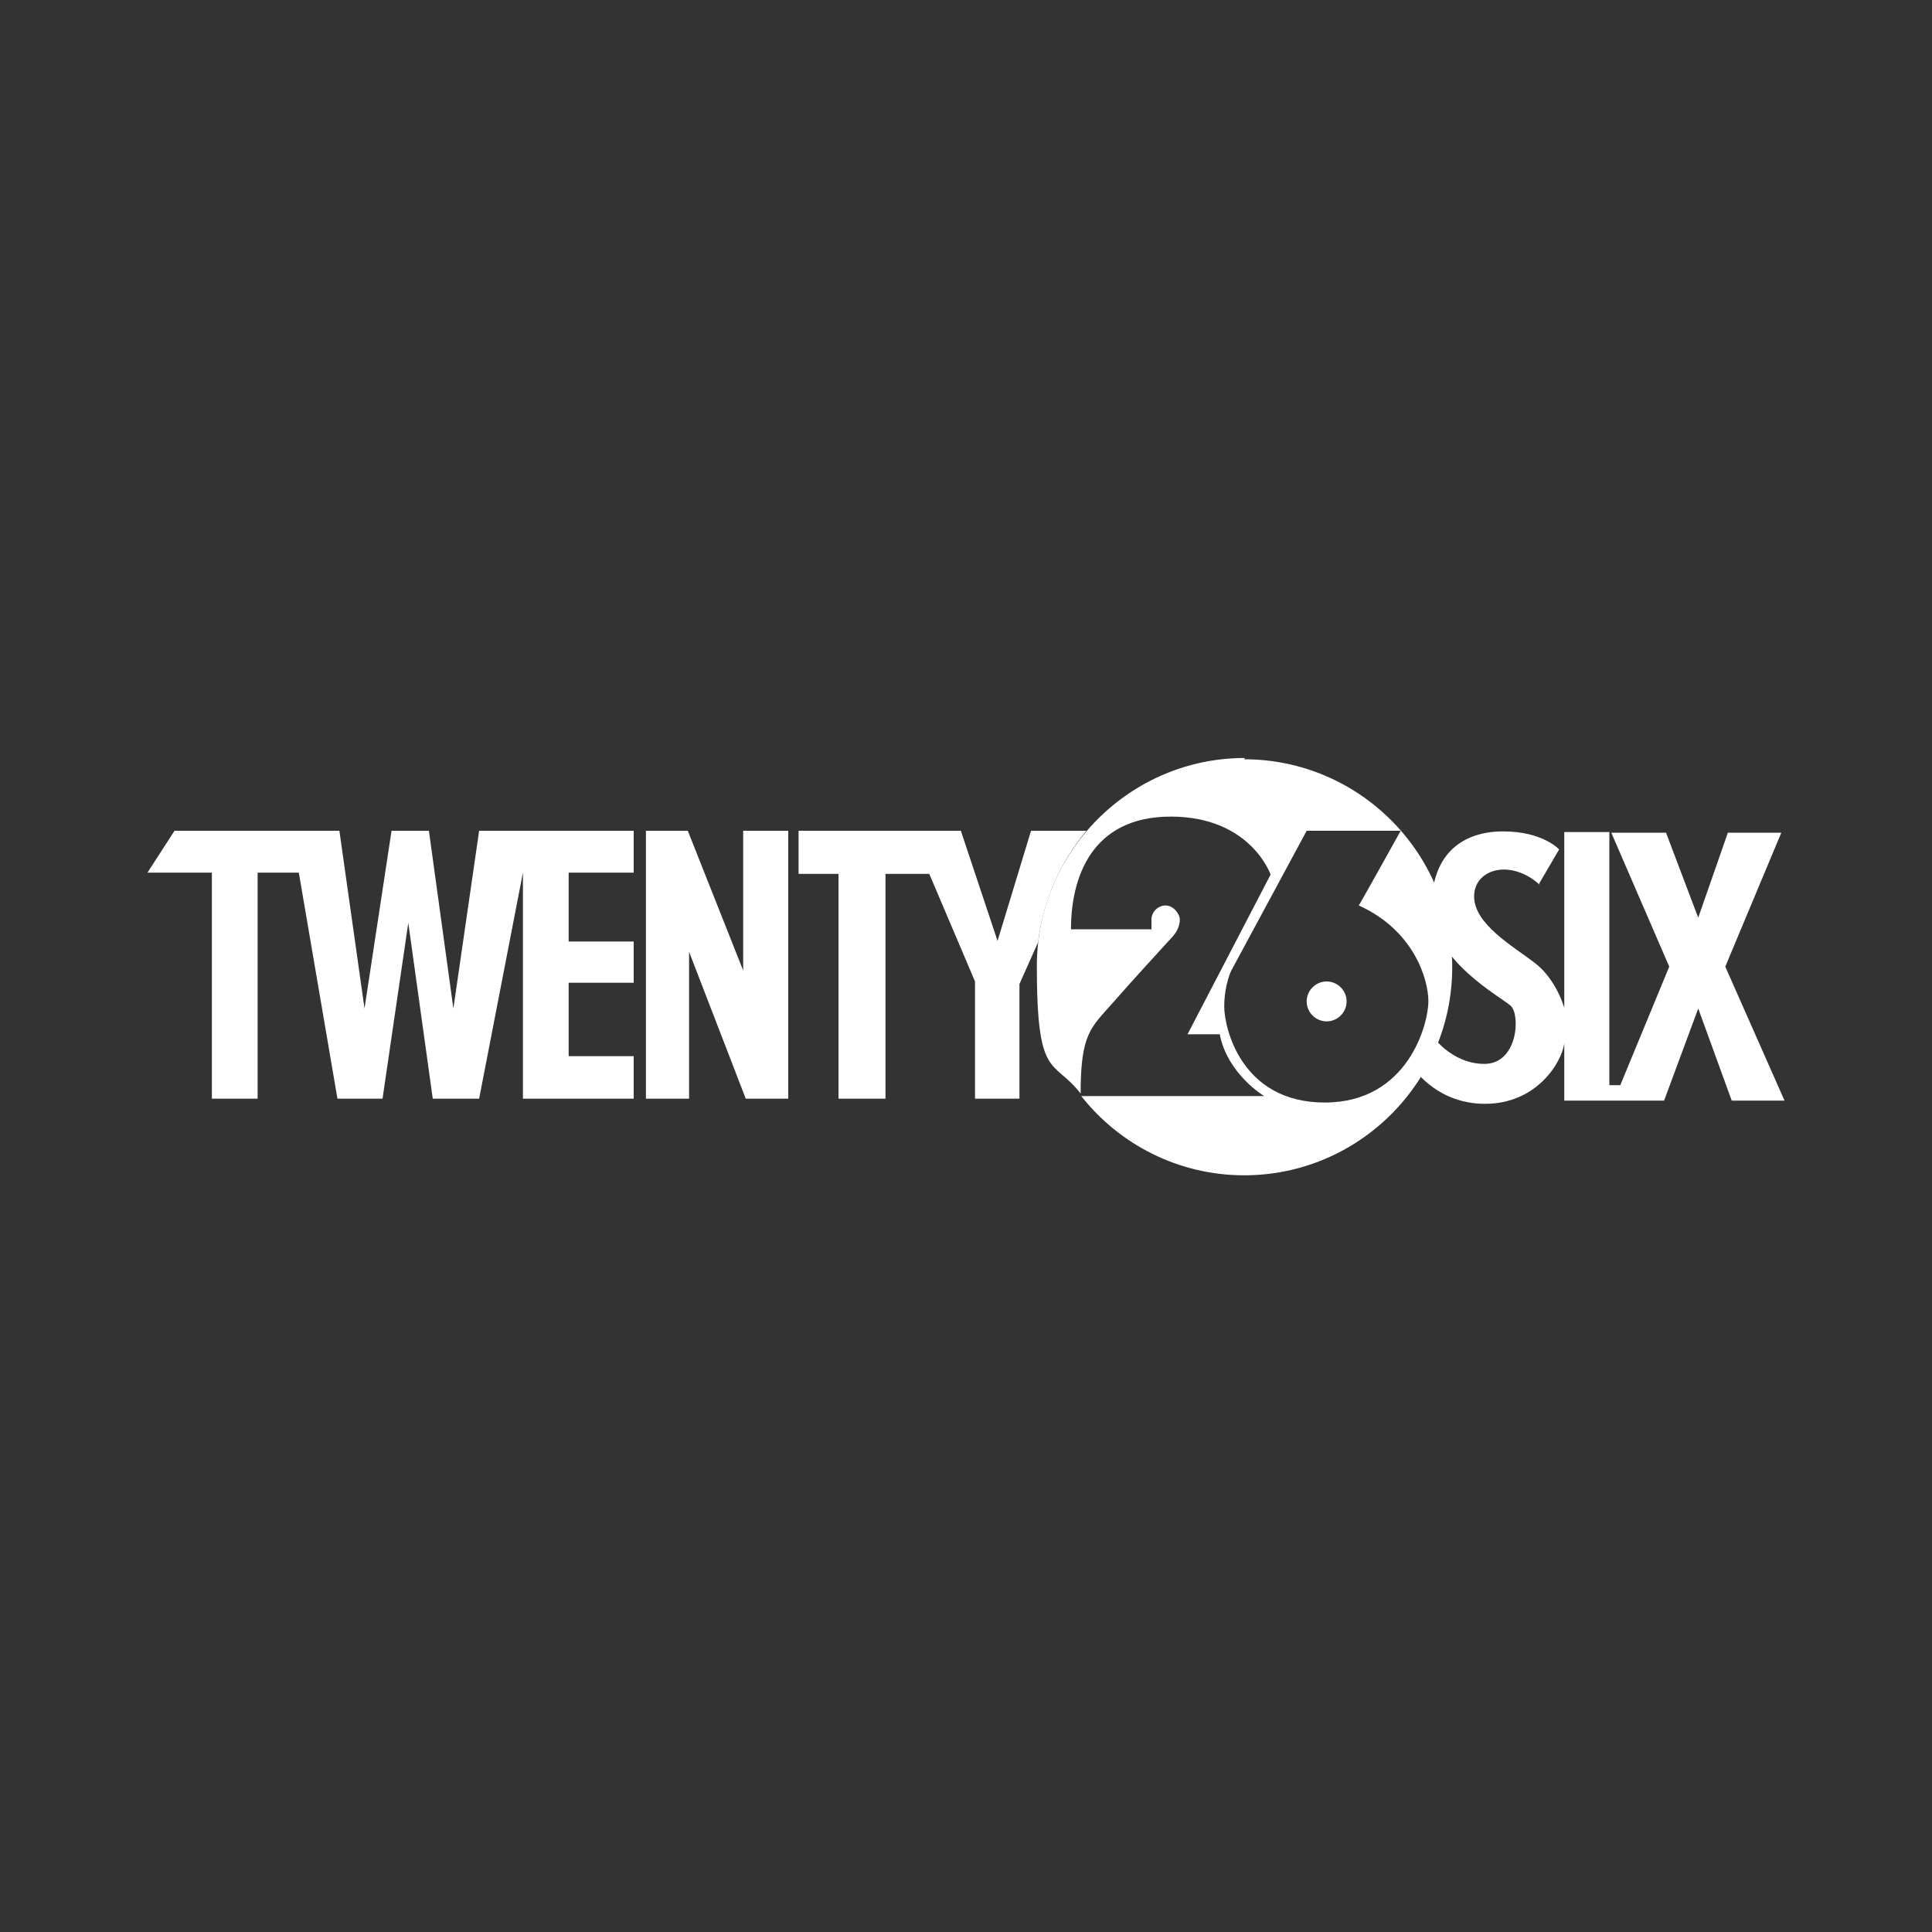 <?xml version="1.0" encoding="UTF-8"?> <svg xmlns="http://www.w3.org/2000/svg" version="1.1" viewBox="0 0 300 300"><rect x="0" y="0" width="300" height="300" fill="#333333" stroke="none"/><defs><style> .cls-1 { fill: #fff; } </style></defs><g><g id="Layer_1"><g><polygon class="cls-1" points="22.9 135.5 27.1 129 52.7 129 56.6 156.6 60.8 129 66.6 129 70.4 156.6 74.4 129 98.4 129 98.4 135.5 88.3 135.5 88.3 146.2 98.4 146.2 98.4 152.6 88.3 152.6 88.3 164 98.4 164 98.4 170.6 81.2 170.6 81.2 135.5 74.4 170.6 67.2 170.6 63.4 143.3 59.4 170.6 52.4 170.6 46.4 135.5 40 135.5 40 170.6 32.9 170.6 32.9 135.5 22.9 135.5"></polygon><polygon class="cls-1" points="100.3 170.6 100.3 129 106.8 129 115.4 150.7 115.4 129 122.4 129 122.4 170.6 115.8 170.6 107 147.8 107 170.6 100.3 170.6"></polygon><path class="cls-1" d="M239,137.2l3.1-5.3s-2.5-2.8-8.7-2.8-11.1,3.4-11.1,11.7,10.8,14,12.3,15.4,1.1,9-4.1,9-8.2-4.5-8.2-4.5l-3.3,4.5s3.6,6.2,11.6,6.2,11.9-6.4,12.3-9.4v8.9h15.5l5.3-14.3,5.2,14.3h8.2l-9.2-20.8,8.7-20.8h-8.3l-4.6,13.2-5-13.2h-8.5l9,20.8-7.6,18.4h-1.7v-39.3h-7v27.3s-1.2-4.4-4.6-7-9.4-6-9.4-10.3,5.7-5.9,10.2-1.8Z"></path><g><path class="cls-1" d="M193.3,117.7c-17.8,0-32.3,14.5-32.3,32.3s2.5,14.3,6.8,19.8c0-9.4,1.6-10.2,5.1-14.2,2.7-3.1,7.3-8.1,9.3-10.3.6-.7,1-1.6,1-2.5s-1-2.2-2.2-2.2-2.2,1-2.2,2.2v1.5h-12.5c0-7.9,3.1-17.5,15.5-17.5s15.5,9,15.5,9l-12.9,24.8h5c1.2,6.2,6.9,9.6,6.9,9.6h-28.4c5.9,7.5,15.1,12.3,25.3,12.3,17.8,0,32.3-14.5,32.3-32.3s-14.5-32.3-32.3-32.3ZM205.7,171.2c-12.9,0-15.6-11.5-15.6-14.9s1.1-5.6,1.1-5.6l11.7-21.7h14.6s-4.1,7.4-6.5,11.6c8.6,3.9,10.8,11.5,10.8,14.9s-3.1,15.7-16.1,15.7Z"></path><path class="cls-1" d="M206,152.4c-1.7,0-3.1,1.4-3.1,3.1s1.4,3.1,3.1,3.1,3.1-1.4,3.1-3.1-1.4-3.1-3.1-3.1Z"></path></g><path class="cls-1" d="M168.7,129h-8.6l-5.2,17.1-5.7-17.1h-25.2v6.7h6.2v34.9h7.3v-34.9h6.8l7.1,16.7v18.2h6.9v-17.8l2.9-6.5c.8-6.6,3.5-12.5,7.5-17.3Z"></path></g></g></g></svg> 